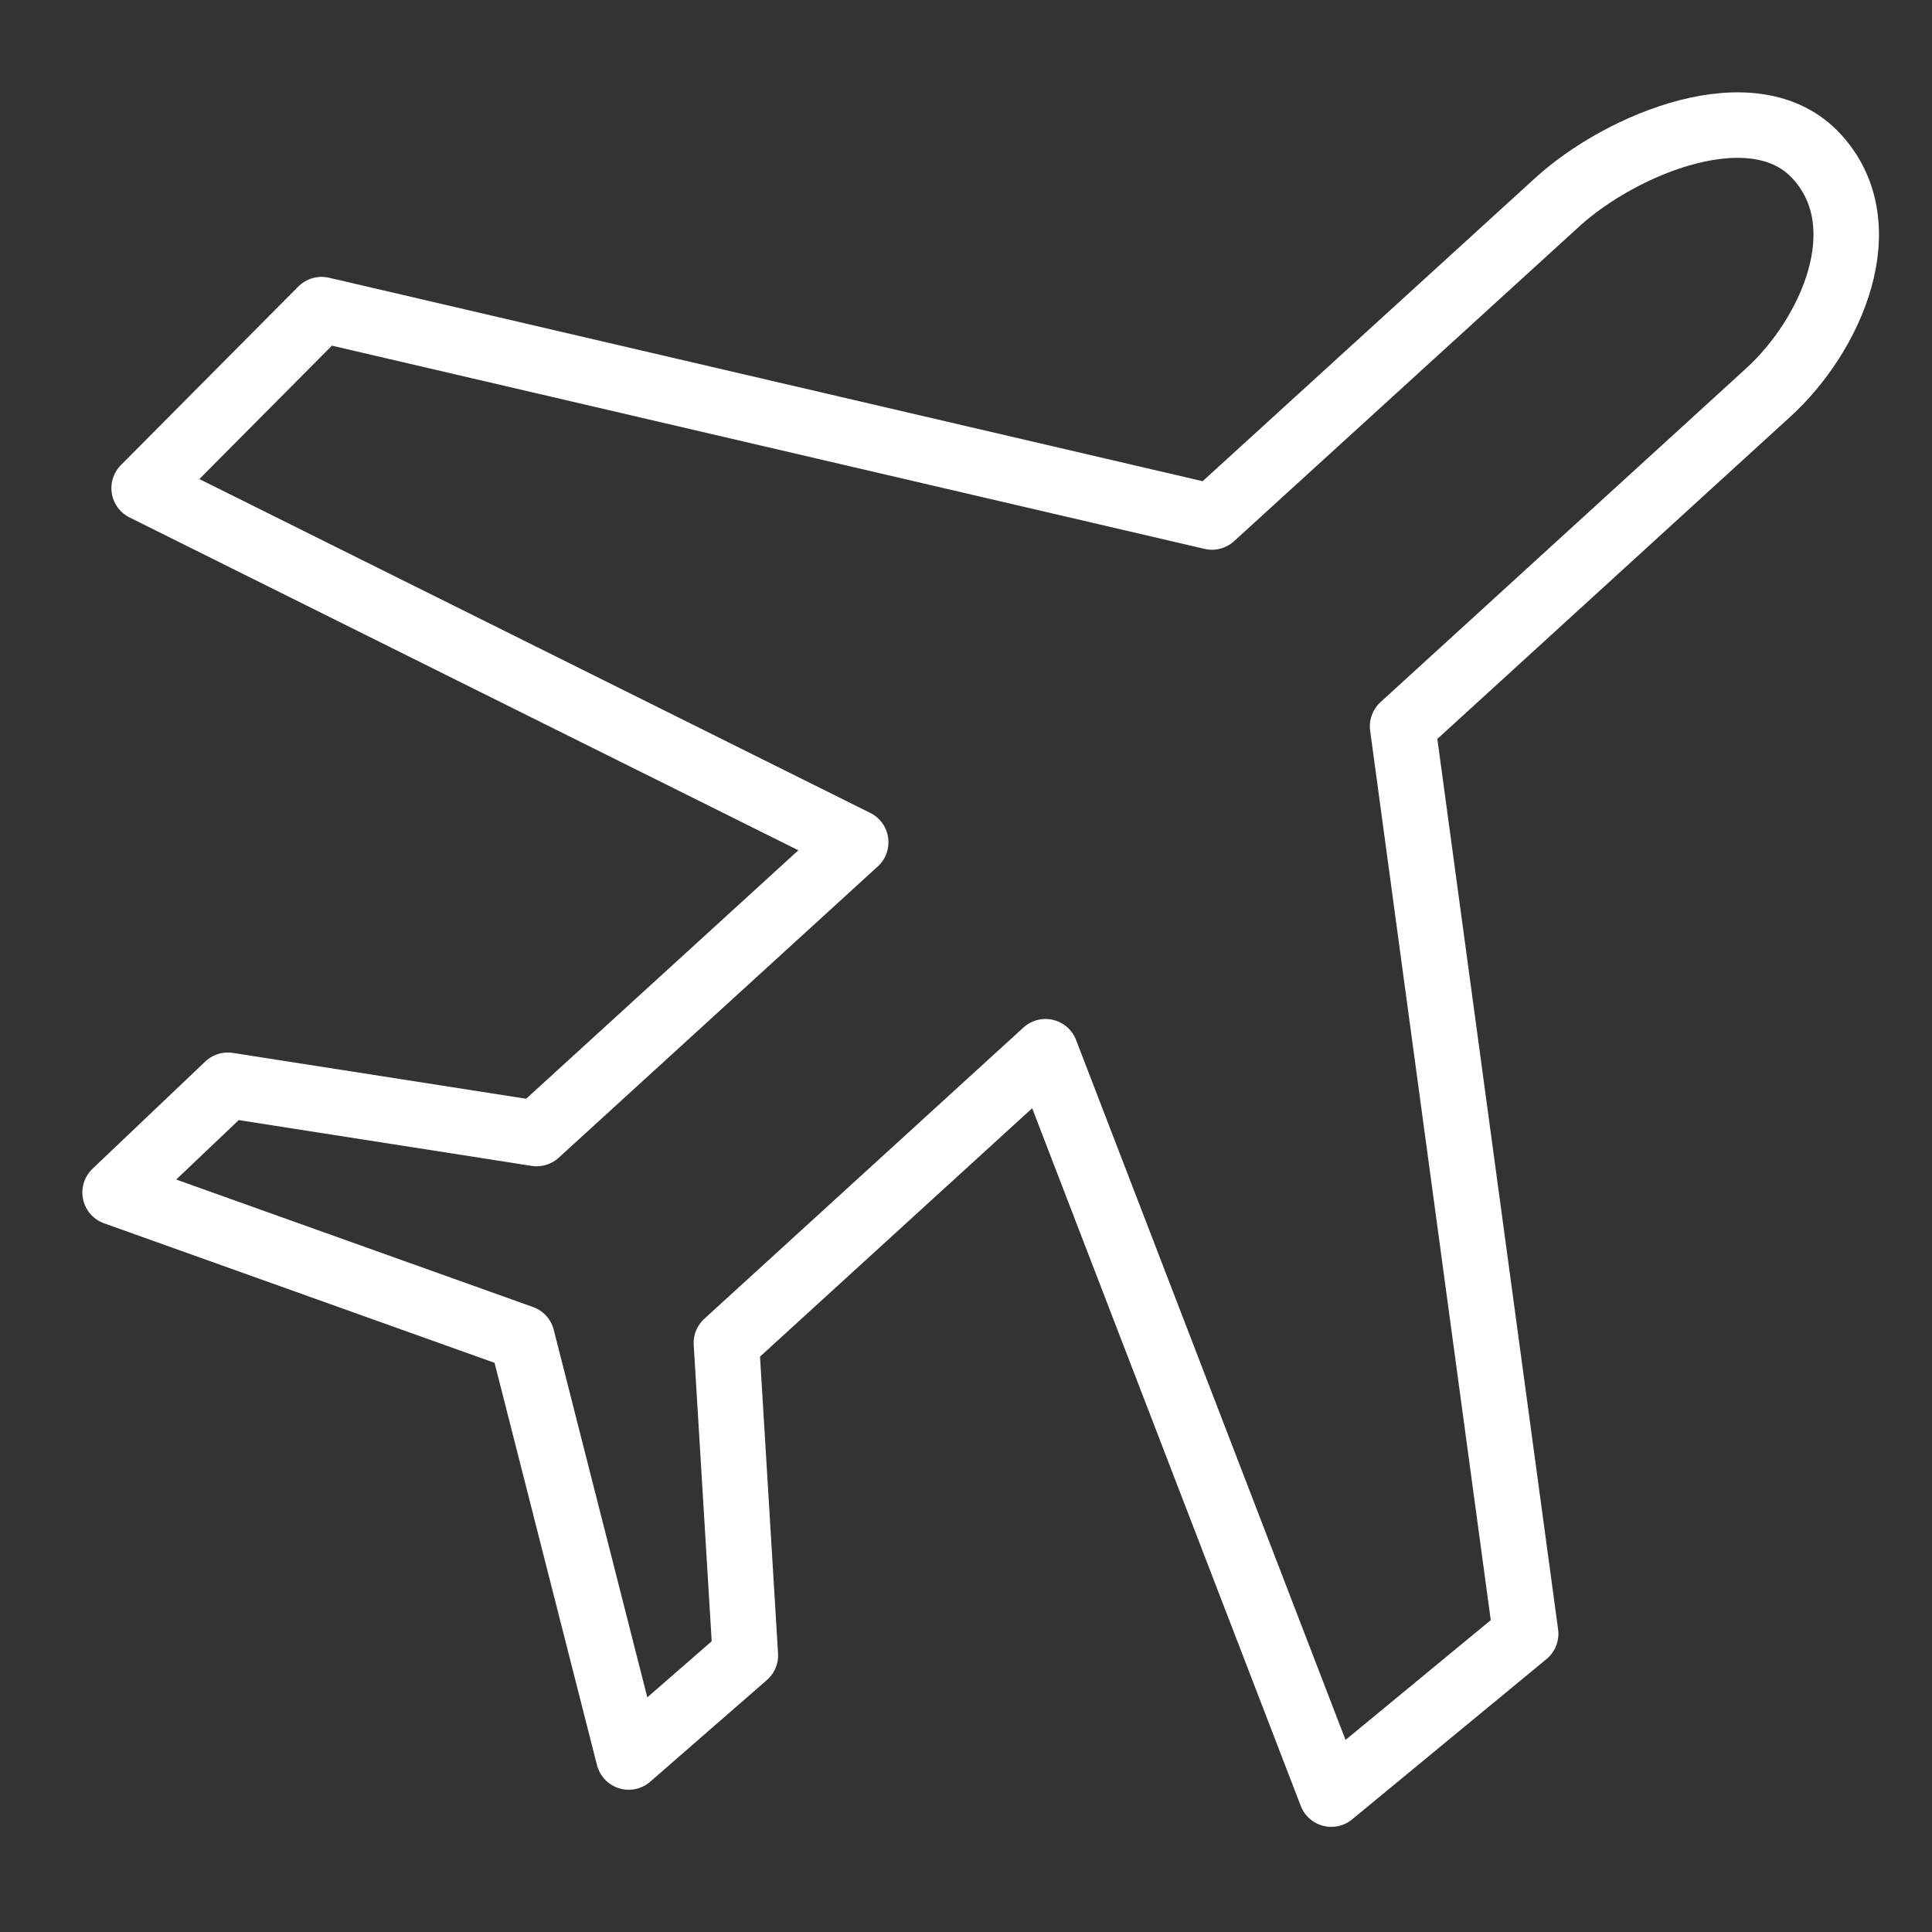 <svg width="59" height="59" viewBox="0 0 59 59" xmlns="http://www.w3.org/2000/svg">
    <rect x="0" y="0" width="59" height="59" fill="#333333" stroke="none"/>
    <path d="m47.567 6.165-10.555 9.623L9.82 9.455l-5.418 5.452 21.73 10.814-9.744 8.895-9.43-1.474-3.443 3.274 12.426 4.44 3.259 12.8 3.562-3.104-.579-9.54 9.745-8.894 8.728 22.671 5.935-4.895-3.758-27.714 11.176-10.202c1.912-1.747 3.39-5.082 1.485-7.185-1.907-2.115-6.014-.375-7.926 1.372z" stroke="#FFF" stroke-width="2" fill="none" fill-rule="evenodd" stroke-linecap="round" stroke-linejoin="round"/>
</svg>

